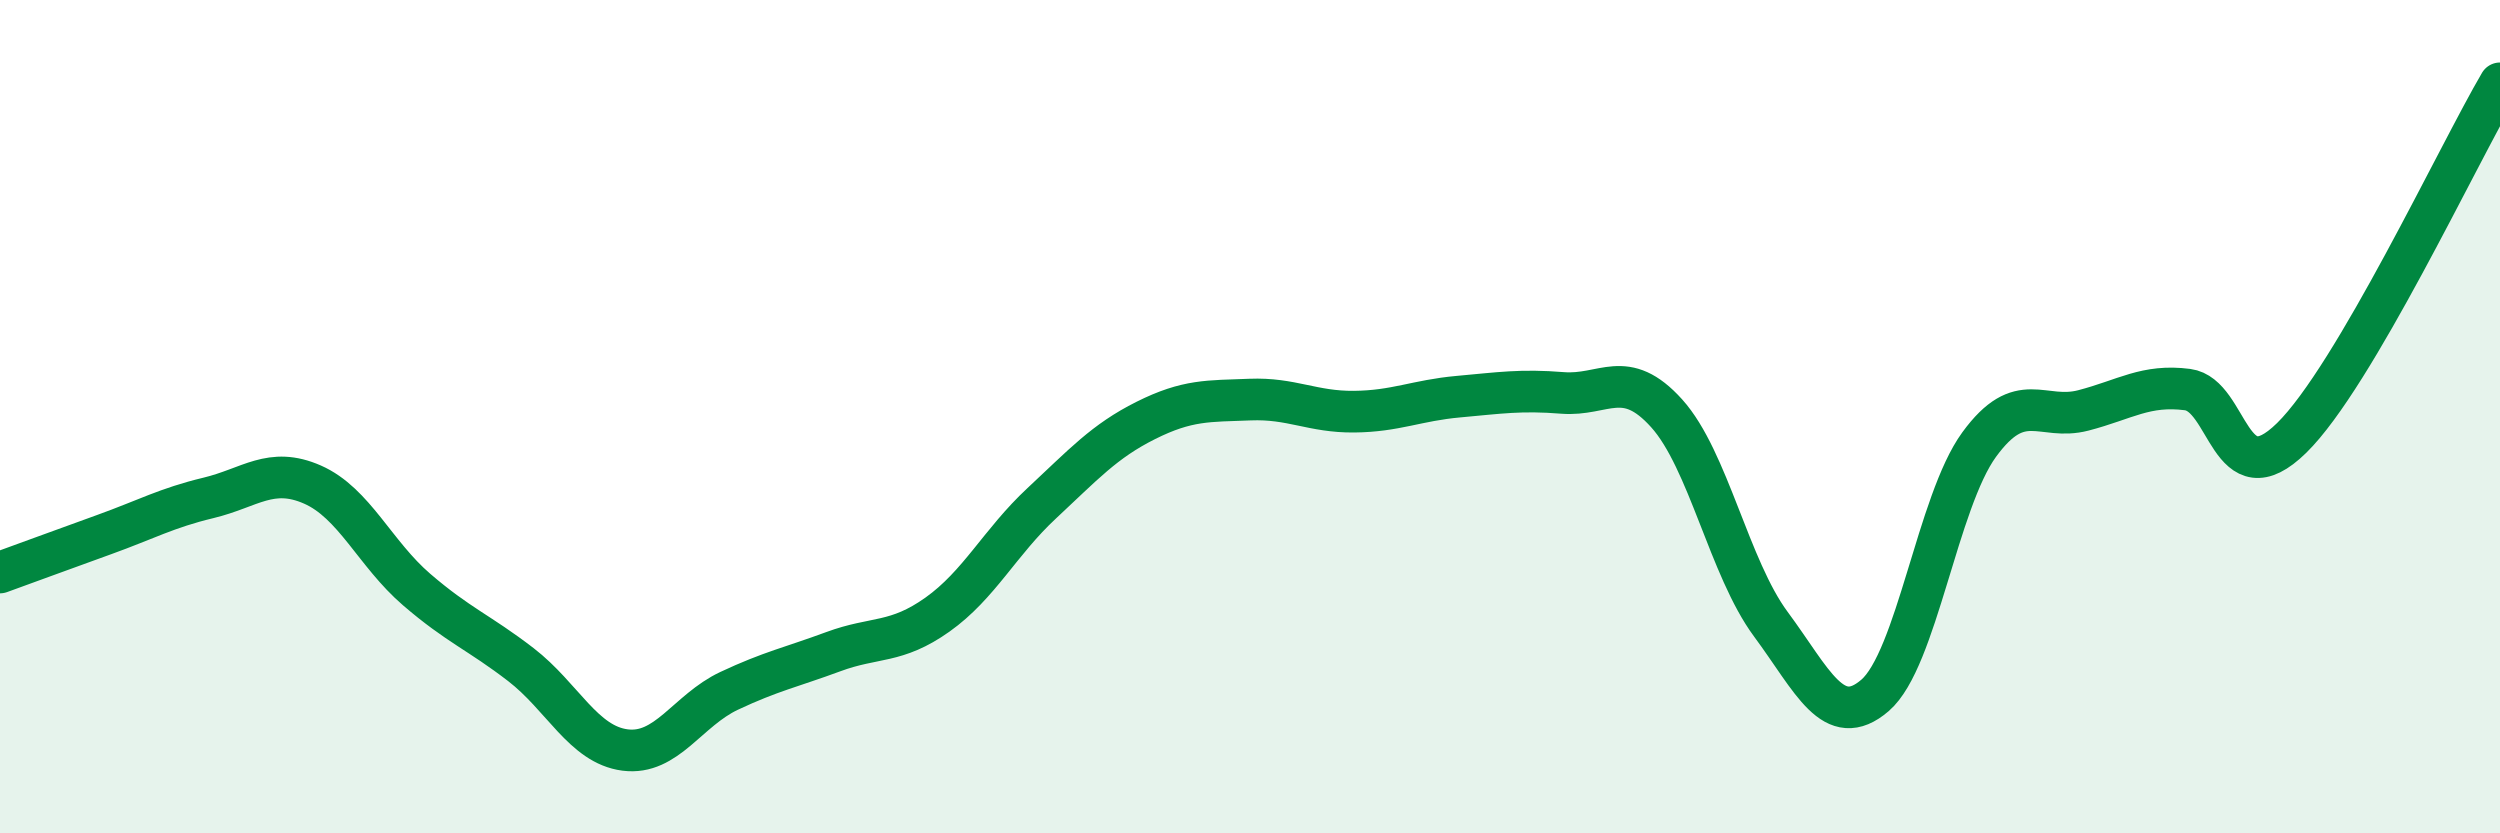 
    <svg width="60" height="20" viewBox="0 0 60 20" xmlns="http://www.w3.org/2000/svg">
      <path
        d="M 0,13.74 C 0.5,13.56 1.5,13.19 2.5,12.83 C 3.5,12.47 4,12.19 5,11.95 C 6,11.71 6.5,11.19 7.5,11.63 C 8.5,12.07 9,13.29 10,14.15 C 11,15.01 11.5,15.18 12.5,15.95 C 13.5,16.72 14,17.87 15,18 C 16,18.13 16.5,17.05 17.5,16.58 C 18.5,16.11 19,16.01 20,15.64 C 21,15.27 21.5,15.46 22.5,14.75 C 23.5,14.04 24,13.01 25,12.08 C 26,11.15 26.5,10.59 27.5,10.09 C 28.5,9.59 29,9.63 30,9.59 C 31,9.55 31.5,9.89 32.5,9.88 C 33.5,9.87 34,9.61 35,9.52 C 36,9.43 36.5,9.35 37.5,9.43 C 38.5,9.51 39,8.81 40,9.92 C 41,11.03 41.5,13.63 42.5,14.98 C 43.5,16.33 44,17.55 45,16.69 C 46,15.83 46.5,12.04 47.5,10.67 C 48.5,9.3 49,10.11 50,9.85 C 51,9.59 51.5,9.22 52.5,9.35 C 53.5,9.48 53.5,11.98 55,10.51 C 56.5,9.04 59,3.7 60,2L60 20L0 20Z"
        fill="#008740"
        opacity="0.1"
        stroke-linecap="round"
        stroke-linejoin="round"
      />
      <path
        d="M 0,13.74 C 0.5,13.56 1.5,13.19 2.5,12.83 C 3.5,12.47 4,12.19 5,11.95 C 6,11.71 6.5,11.19 7.5,11.63 C 8.5,12.07 9,13.29 10,14.15 C 11,15.01 11.5,15.18 12.5,15.95 C 13.5,16.72 14,17.87 15,18 C 16,18.13 16.5,17.05 17.5,16.58 C 18.5,16.11 19,16.01 20,15.64 C 21,15.27 21.5,15.46 22.5,14.75 C 23.5,14.04 24,13.01 25,12.08 C 26,11.15 26.5,10.59 27.5,10.09 C 28.5,9.59 29,9.63 30,9.59 C 31,9.55 31.5,9.89 32.5,9.88 C 33.5,9.87 34,9.61 35,9.52 C 36,9.43 36.5,9.35 37.5,9.43 C 38.5,9.51 39,8.81 40,9.92 C 41,11.03 41.5,13.63 42.5,14.98 C 43.5,16.33 44,17.55 45,16.69 C 46,15.83 46.5,12.04 47.5,10.67 C 48.5,9.3 49,10.11 50,9.85 C 51,9.59 51.5,9.22 52.5,9.35 C 53.5,9.48 53.5,11.98 55,10.51 C 56.5,9.04 59,3.7 60,2"
        stroke="#008740"
        stroke-width="1"
        fill="none"
        stroke-linecap="round"
        stroke-linejoin="round"
      />
    </svg>
  